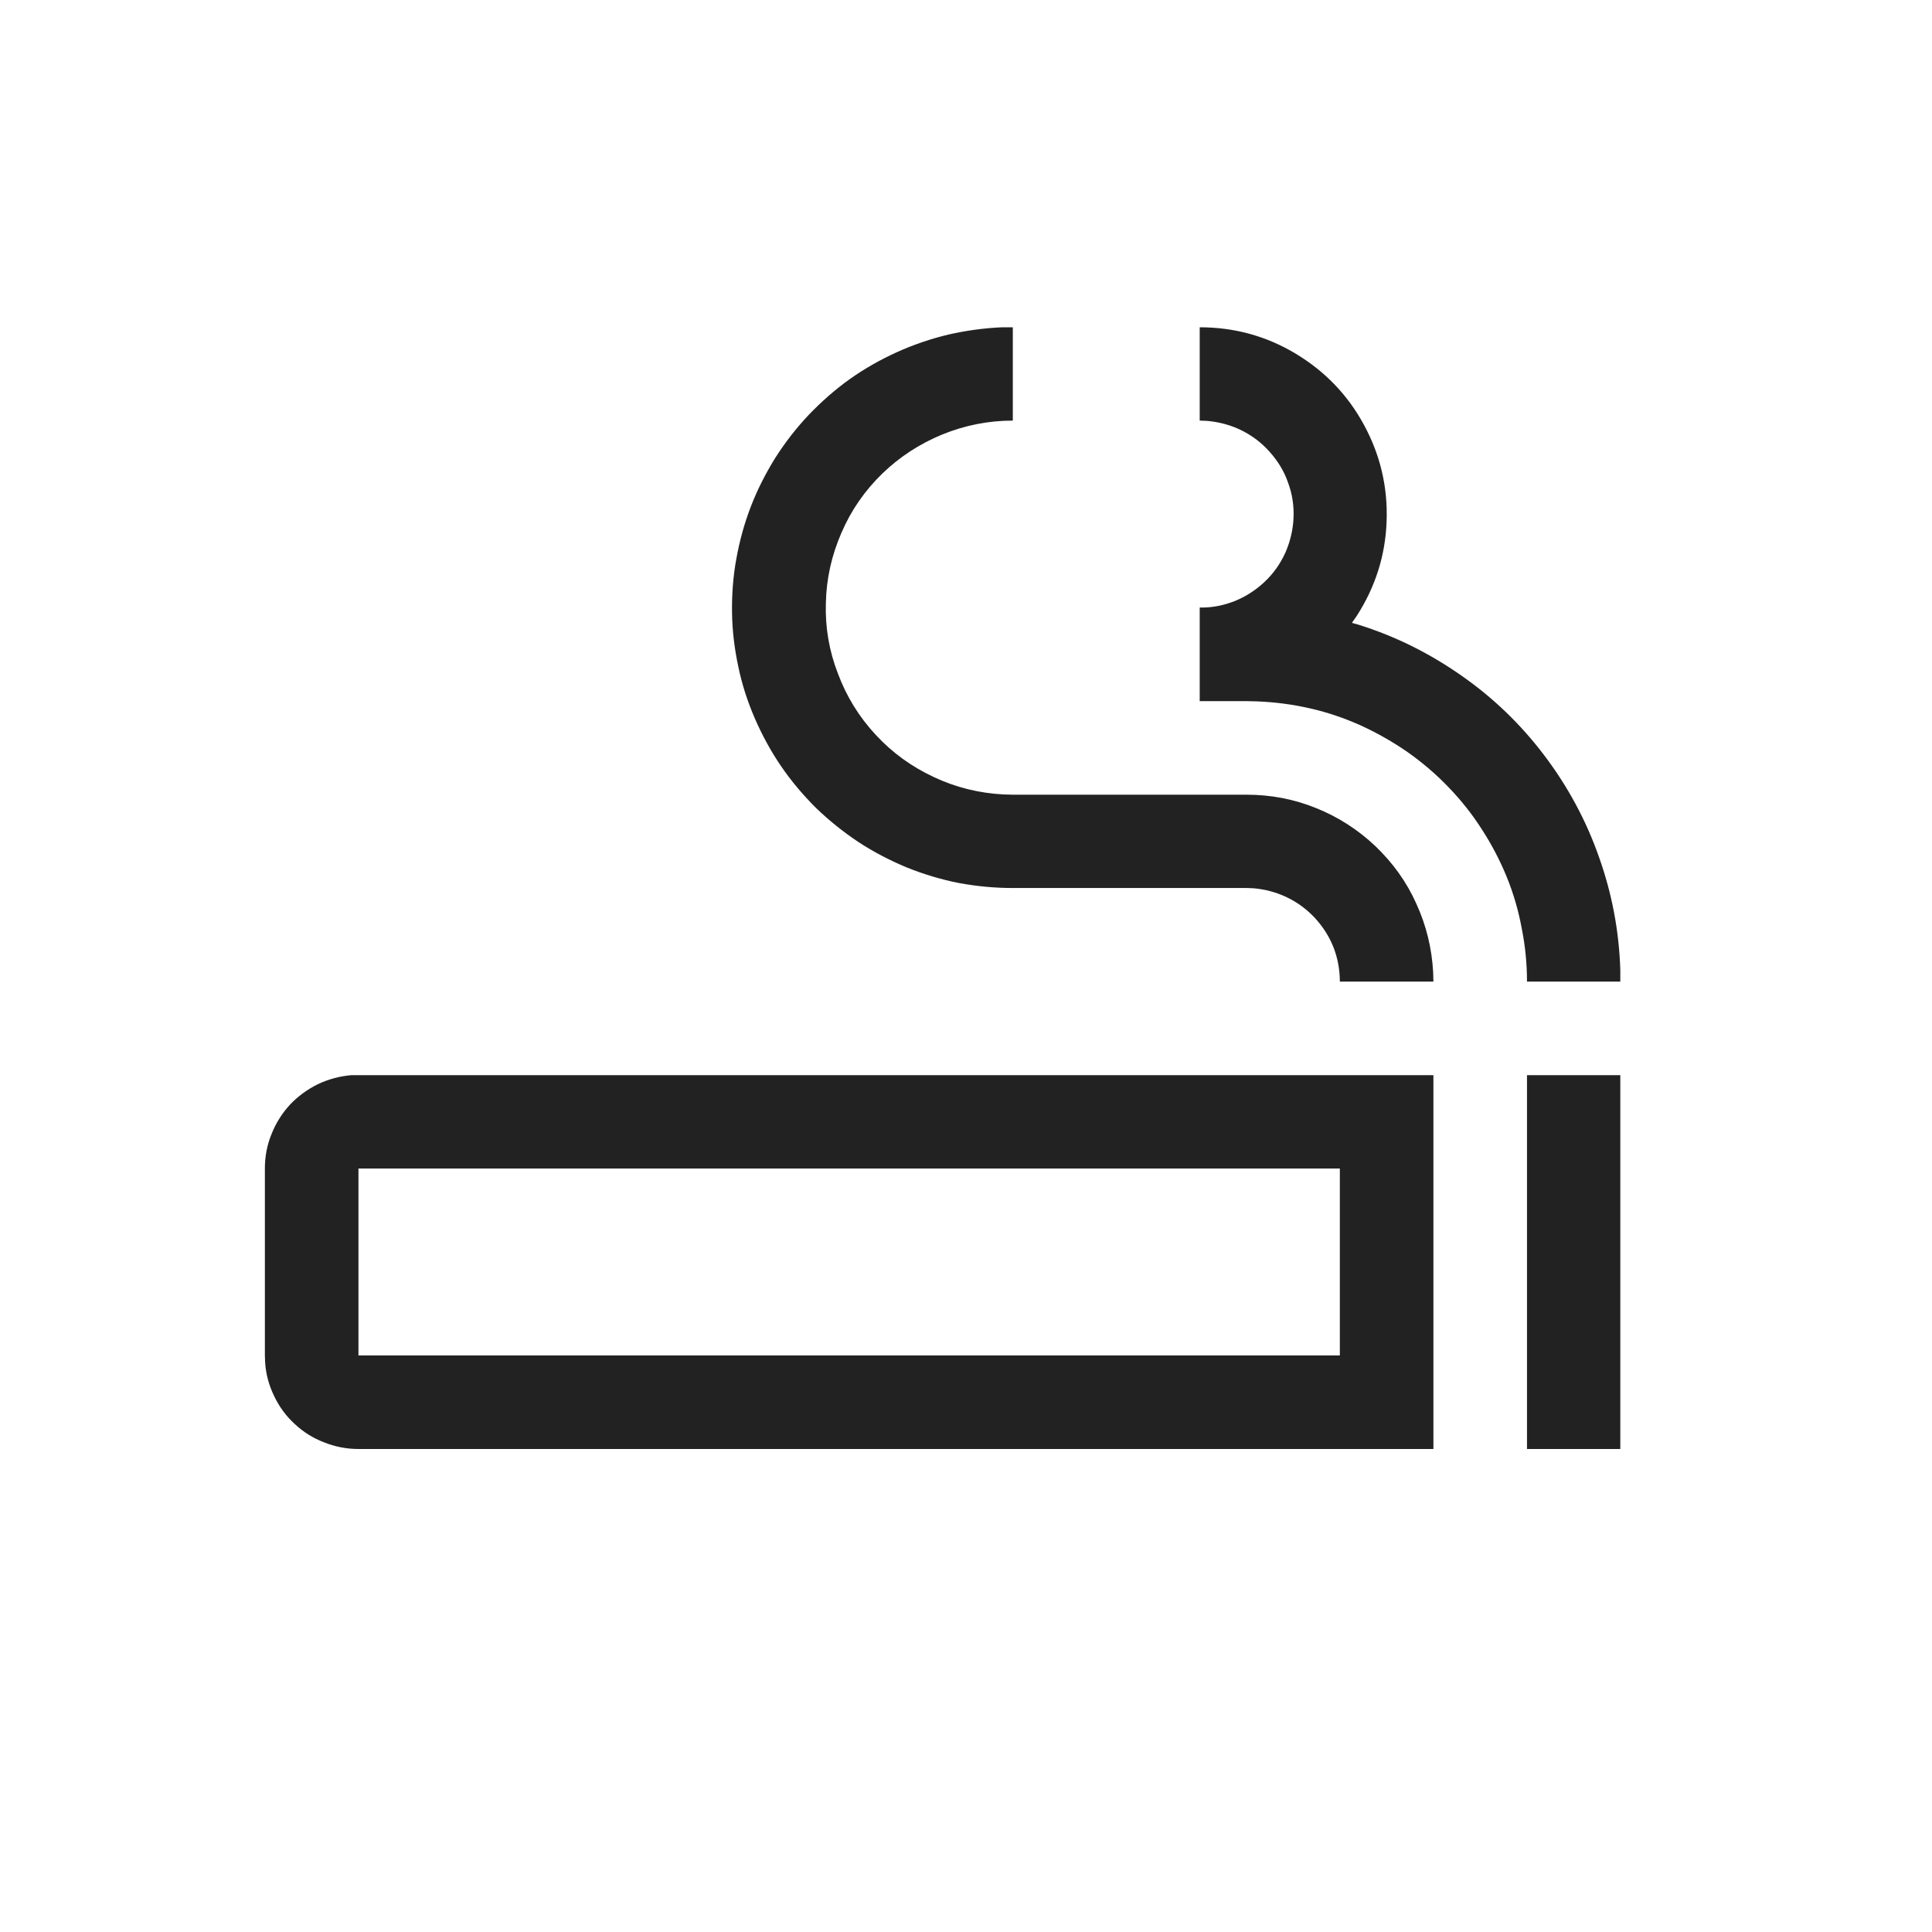 <svg xmlns="http://www.w3.org/2000/svg" xmlns:xlink="http://www.w3.org/1999/xlink" width="40" zoomAndPan="magnify" viewBox="0 0 30 30" height="40" preserveAspectRatio="xMidYMid meet" version="1.0"><path fill="#222222" d="M 25.16 16.695 L 25.16 22.5 L 23.711 22.5 L 23.711 16.695 Z M 22.258 16.695 L 22.258 22.5 L 5.566 22.5 C 5.383 22.5 5.203 22.465 5.035 22.398 C 4.863 22.332 4.711 22.238 4.578 22.113 C 4.441 21.988 4.336 21.844 4.258 21.68 C 4.176 21.512 4.129 21.34 4.117 21.156 L 4.113 21.047 L 4.113 18.145 C 4.113 17.961 4.145 17.785 4.215 17.613 C 4.281 17.445 4.375 17.293 4.5 17.156 C 4.625 17.023 4.77 16.918 4.934 16.836 C 5.098 16.758 5.273 16.711 5.457 16.695 Z M 20.805 18.145 L 5.566 18.145 L 5.566 21.047 L 20.805 21.047 Z M 18.629 5.082 C 19.16 5.082 19.656 5.215 20.113 5.488 C 20.57 5.762 20.926 6.129 21.18 6.598 C 21.434 7.066 21.551 7.566 21.531 8.098 C 21.512 8.629 21.355 9.117 21.066 9.566 L 20.992 9.672 L 21.09 9.699 C 21.668 9.879 22.199 10.145 22.695 10.492 C 23.188 10.836 23.617 11.25 23.98 11.73 C 24.344 12.211 24.629 12.738 24.828 13.305 C 25.031 13.875 25.141 14.457 25.16 15.062 L 25.16 15.242 L 23.711 15.242 C 23.711 14.961 23.684 14.688 23.629 14.414 C 23.578 14.137 23.5 13.871 23.395 13.613 C 23.289 13.355 23.16 13.109 23.008 12.875 C 22.859 12.641 22.684 12.422 22.492 12.223 C 22.297 12.02 22.086 11.84 21.859 11.68 C 21.629 11.52 21.387 11.383 21.133 11.266 C 20.879 11.152 20.617 11.062 20.344 11 C 20.074 10.938 19.797 10.902 19.52 10.891 L 19.355 10.887 L 18.629 10.887 L 18.629 9.434 C 18.816 9.438 19 9.402 19.176 9.332 C 19.348 9.262 19.504 9.16 19.641 9.031 C 19.777 8.902 19.883 8.75 19.961 8.578 C 20.035 8.406 20.078 8.227 20.086 8.039 C 20.094 7.852 20.066 7.668 20 7.492 C 19.938 7.312 19.84 7.156 19.715 7.016 C 19.59 6.875 19.441 6.762 19.273 6.68 C 19.105 6.598 18.926 6.551 18.738 6.535 L 18.629 6.531 Z M 15.727 5.082 L 15.727 6.531 C 15.348 6.531 14.98 6.605 14.633 6.746 C 14.281 6.891 13.969 7.094 13.699 7.355 C 13.426 7.621 13.215 7.926 13.066 8.273 C 12.914 8.621 12.832 8.984 12.824 9.363 C 12.812 9.742 12.875 10.109 13.012 10.461 C 13.145 10.816 13.34 11.133 13.598 11.41 C 13.855 11.688 14.156 11.906 14.5 12.066 C 14.84 12.227 15.203 12.316 15.582 12.336 L 15.727 12.34 L 19.355 12.34 C 19.727 12.34 20.086 12.406 20.434 12.547 C 20.777 12.684 21.086 12.883 21.355 13.137 C 21.625 13.395 21.84 13.691 21.992 14.031 C 22.148 14.371 22.234 14.727 22.254 15.098 L 22.258 15.242 L 20.805 15.242 C 20.805 15.059 20.773 14.883 20.707 14.711 C 20.641 14.543 20.543 14.391 20.418 14.254 C 20.293 14.121 20.148 14.012 19.984 13.934 C 19.82 13.855 19.645 13.809 19.465 13.793 L 19.355 13.789 L 15.727 13.789 C 15.441 13.789 15.164 13.762 14.887 13.711 C 14.609 13.656 14.34 13.574 14.078 13.469 C 13.816 13.359 13.566 13.23 13.328 13.074 C 13.094 12.918 12.875 12.742 12.672 12.547 C 12.473 12.348 12.289 12.133 12.129 11.898 C 11.969 11.664 11.836 11.418 11.723 11.16 C 11.609 10.898 11.523 10.633 11.465 10.355 C 11.406 10.078 11.371 9.801 11.367 9.516 C 11.363 9.234 11.383 8.953 11.434 8.676 C 11.484 8.398 11.559 8.125 11.66 7.863 C 11.762 7.598 11.891 7.348 12.039 7.109 C 12.191 6.871 12.363 6.648 12.559 6.441 C 12.754 6.238 12.965 6.051 13.195 5.887 C 13.426 5.723 13.668 5.586 13.926 5.469 C 14.184 5.352 14.449 5.262 14.727 5.195 C 15 5.133 15.281 5.094 15.562 5.082 Z M 15.727 5.082 " fill-opacity="1" fill-rule="nonzero"/></svg>